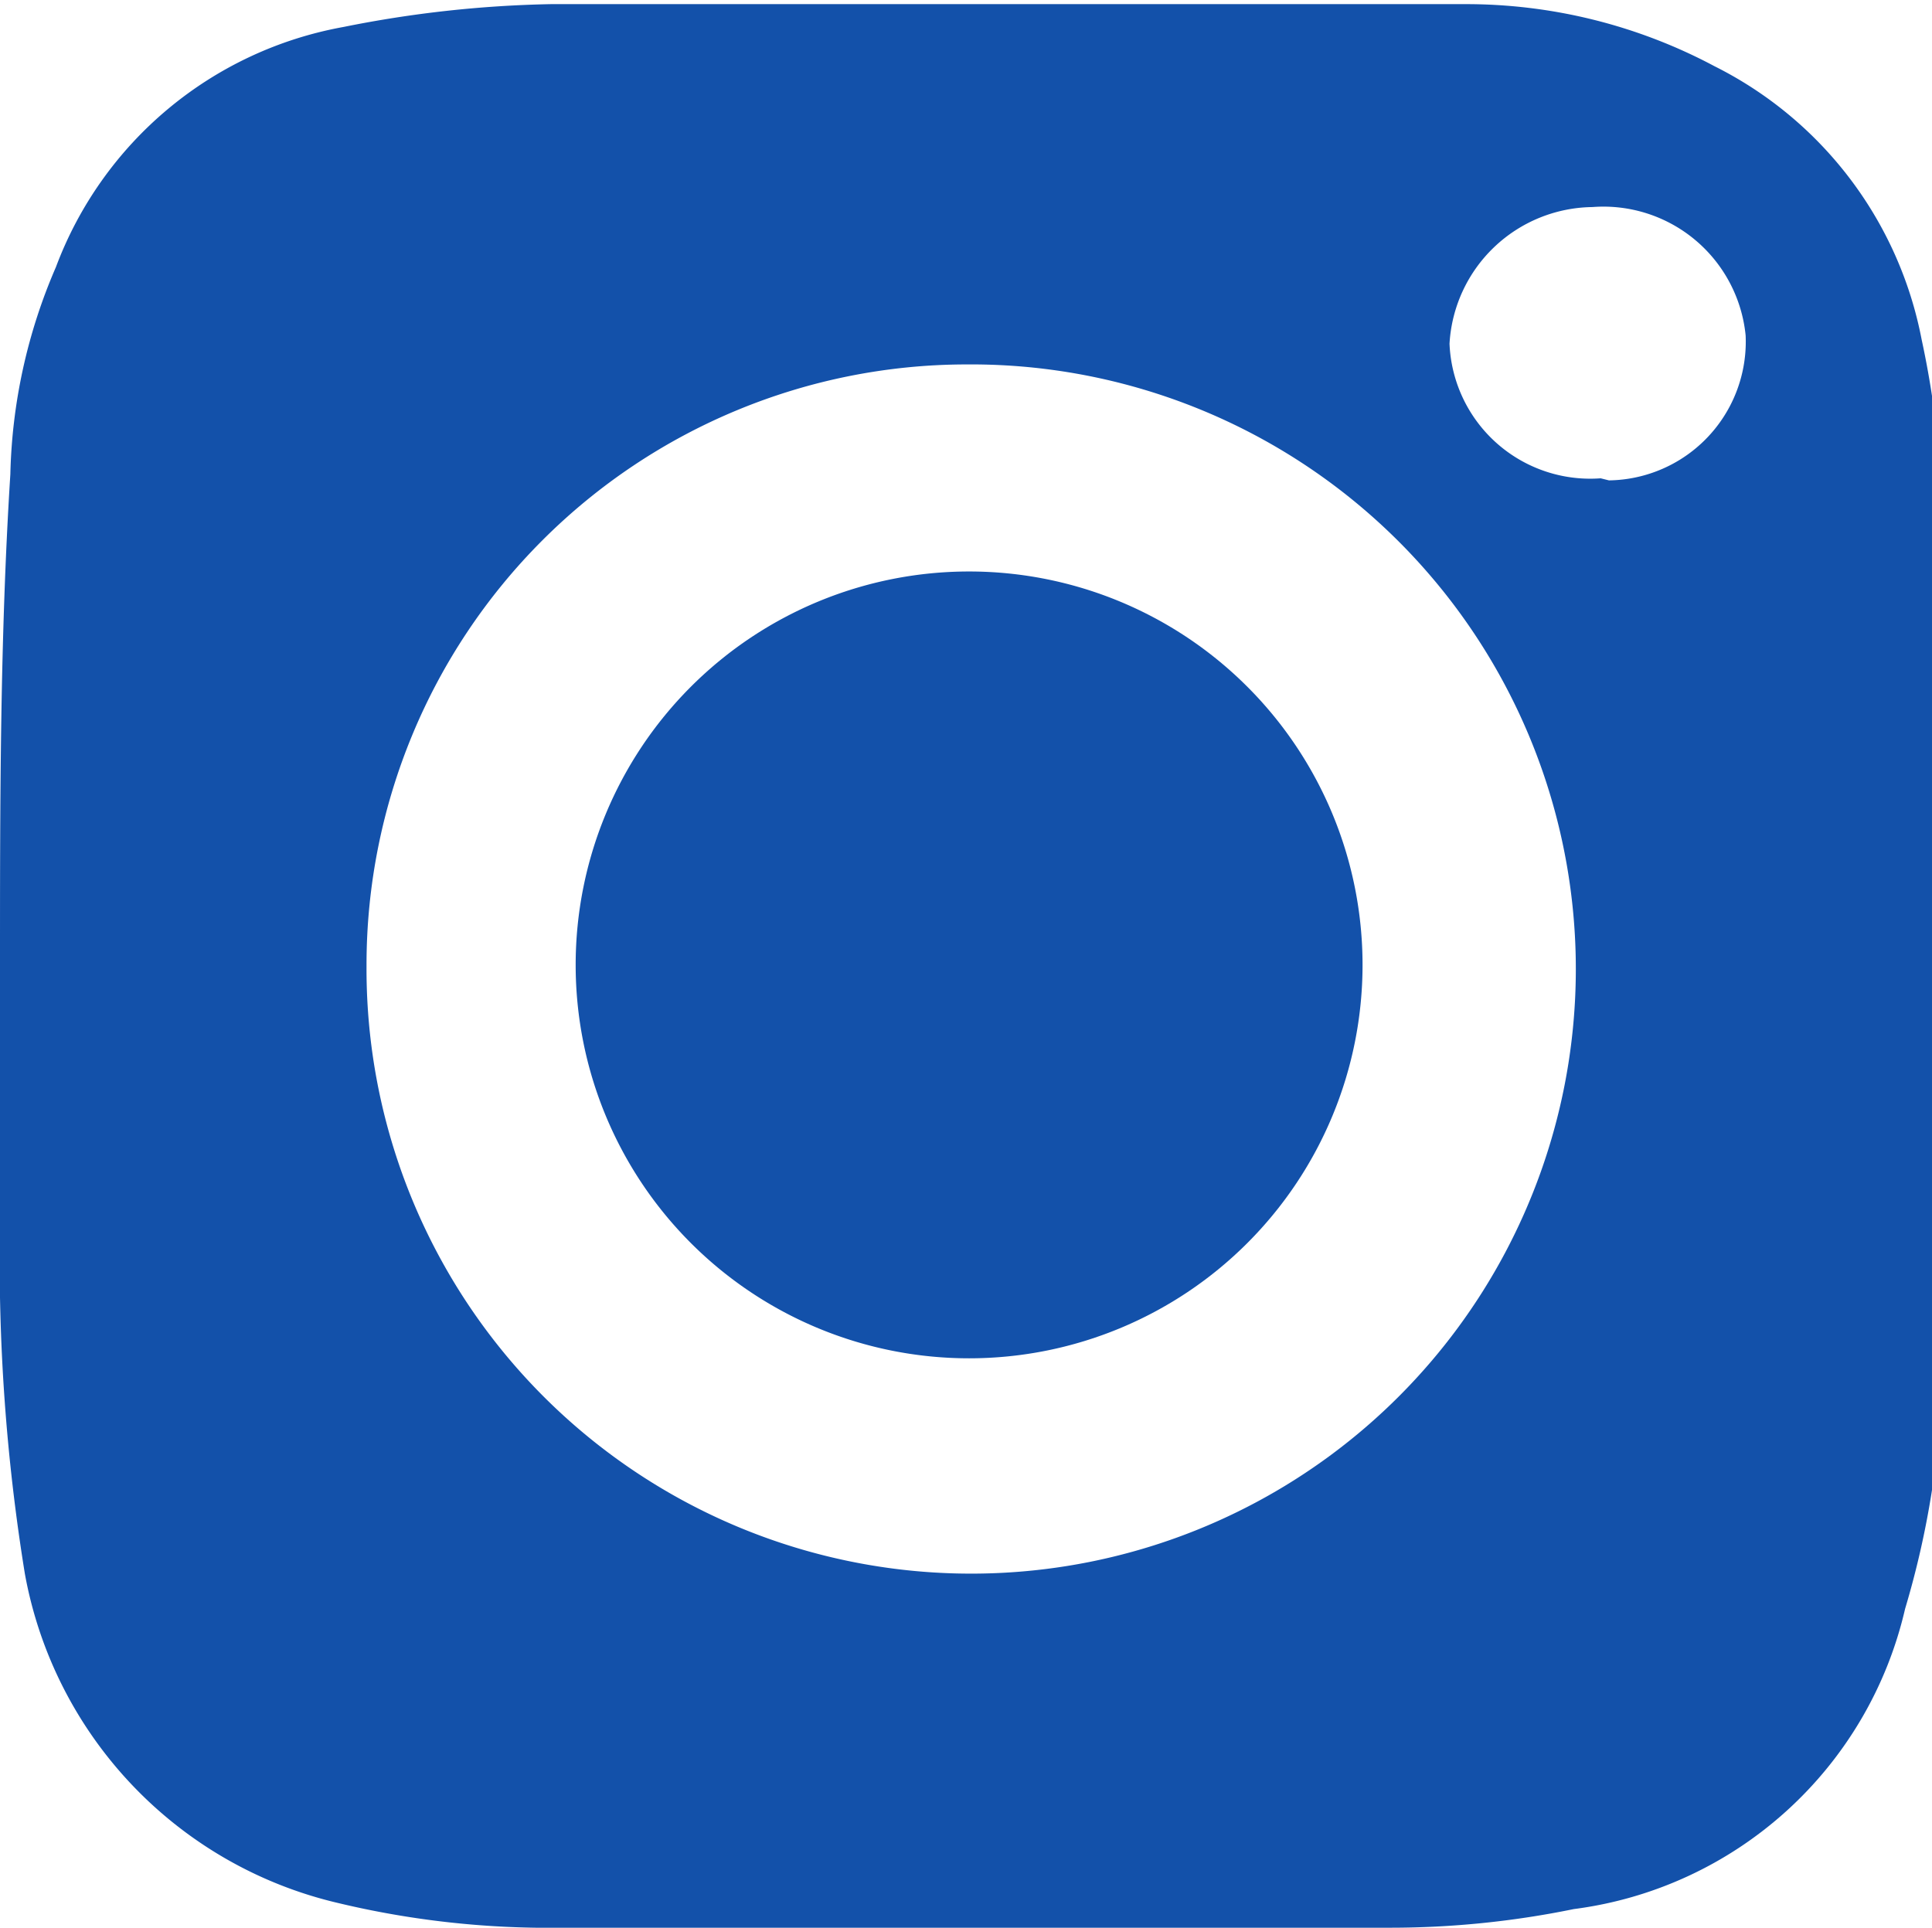 <?xml version="1.0" encoding="UTF-8"?> <svg xmlns="http://www.w3.org/2000/svg" viewBox="0 0 9.33 9.31"><defs><style>.cls-1{fill:#1351AA;}</style></defs><g id="Layer_2" data-name="Layer 2"><g id="HEADER_AND_FOOTER" data-name="HEADER AND FOOTER"><path class="cls-1" d="M0,4.67c0-.79,0-1.59.05-2.38a2.66,2.66,0,0,1,.22-1A1.83,1.83,0,0,1,1.66.13a5.56,5.56,0,0,1,1-.11c.84,0,1.67,0,2.51,0,.63,0,1.26,0,1.9,0a2.55,2.55,0,0,1,1.21.3,1.87,1.87,0,0,1,1,1.32,4.44,4.44,0,0,1,.1,1v4A4.31,4.31,0,0,1,9.2,7.77,1.89,1.89,0,0,1,7.6,9.22a4.41,4.41,0,0,1-.89.09h-4a4.36,4.36,0,0,1-1.08-.12A2,2,0,0,1,.12,7.6,9.42,9.42,0,0,1,0,5.92c0-.42,0-.84,0-1.25Zm1.77,0a2.92,2.92,0,1,0,2.9-2.91A2.9,2.9,0,0,0,1.77,4.66Zm6-2.35a.67.67,0,0,0,.66-.7A.69.69,0,0,0,7.69,1,.7.7,0,0,0,7,1.66.68.68,0,0,0,7.73,2.31Z"></path><path class="cls-1" d="M2.78,4.66a1.9,1.9,0,1,1,3.8,0,1.9,1.9,0,0,1-3.8,0Z"></path></g></g></svg> 